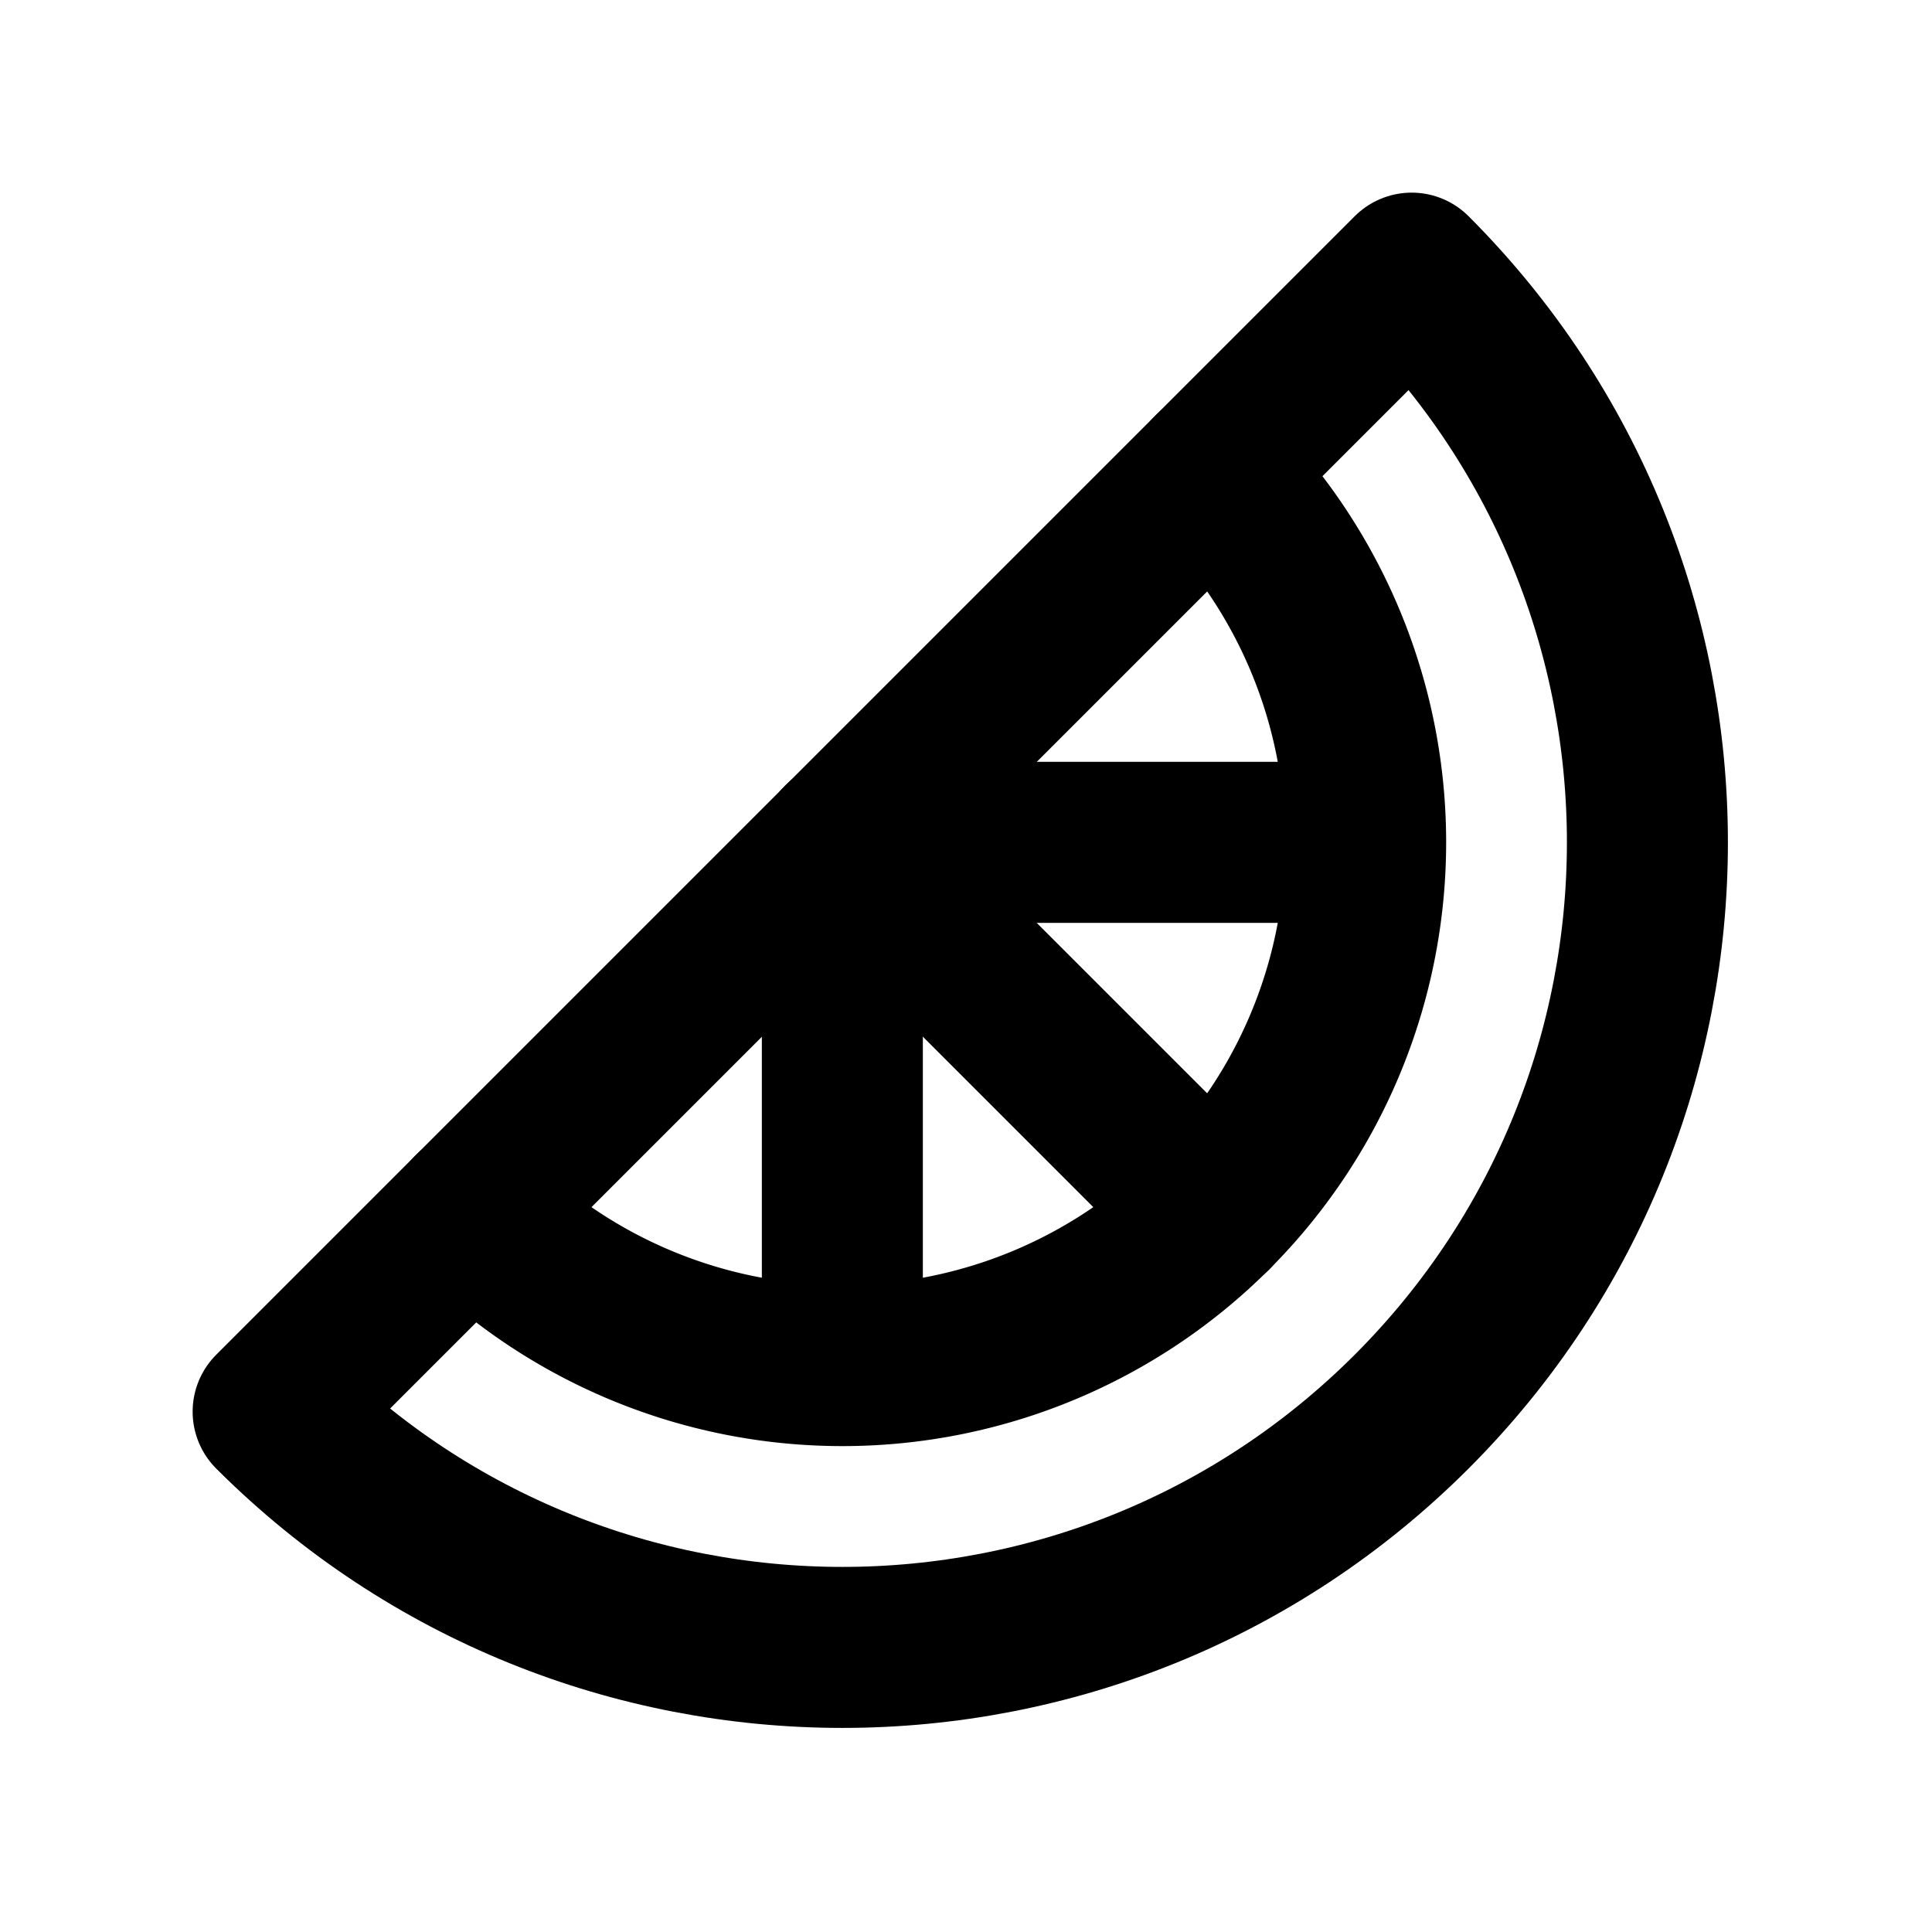 <svg  xmlns="http://www.w3.org/2000/svg"  width="24"  height="24"  viewBox="0 0 24 24"  fill="none"  stroke="currentColor"  stroke-width="2"  stroke-linecap="round"  stroke-linejoin="round"  class="icon icon-tabler icons-tabler-outline icon-tabler-lemon"><path stroke="none" d="M0 0h24v24H0z" fill="none"/><path d="M17.536 3.393c3.905 3.906 3.905 10.237 0 14.143c-3.906 3.905 -10.237 3.905 -14.143 0l14.143 -14.143" /><path d="M5.868 15.06a6.5 6.5 0 0 0 9.193 -9.192" /><path d="M10.464 10.464l4.597 4.597" /><path d="M10.464 10.464v6.364" /><path d="M10.464 10.464h6.364" /></svg>